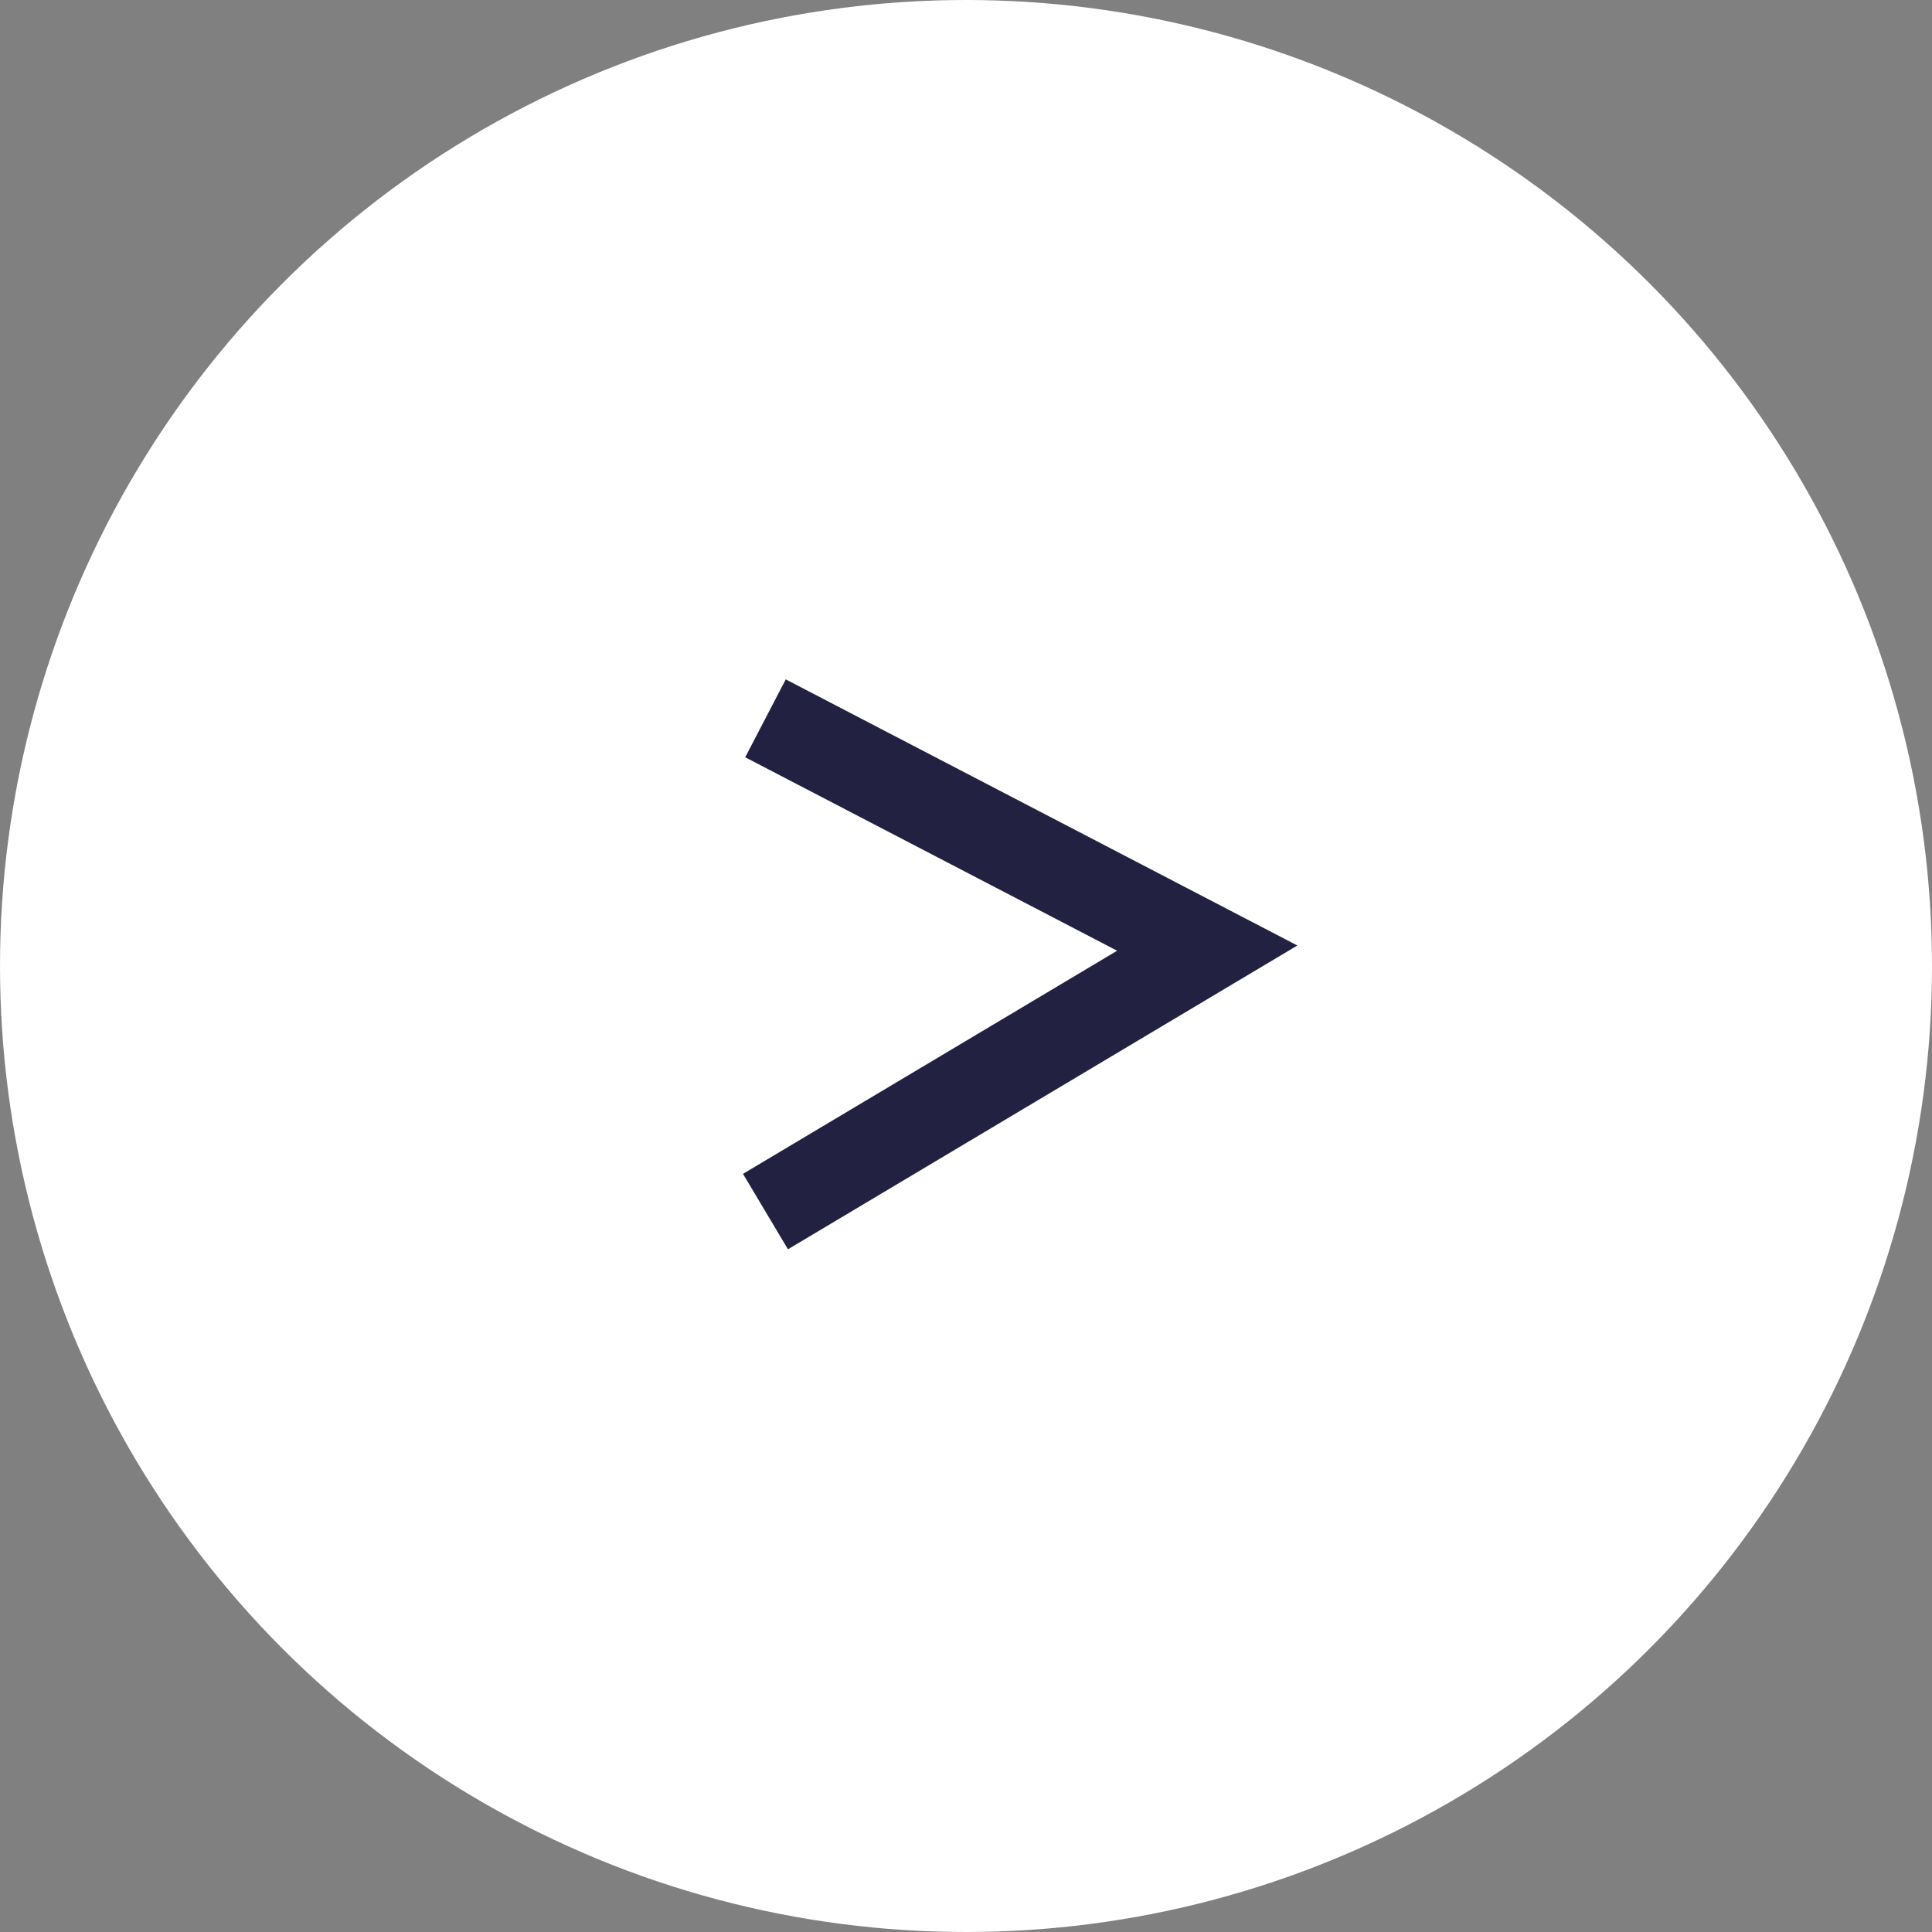 <svg id="btn-next" xmlns="http://www.w3.org/2000/svg" width="66" height="66" viewBox="0 0 66 66">
  <rect x="0" y="0" width="66" height="66" fill="#808080" stroke="none"/>
  <circle id="楕円形_25" data-name="楕円形 25" cx="33" cy="33" r="33" fill="#fff"/>
  <path id="パス_97787" data-name="パス 97787" d="M2285.11,3838.169l15.091,7.85-15.091,9" transform="translate(-2258.96 -3813.63)" fill="none" stroke="#222142" stroke-width="3"/>
</svg>
